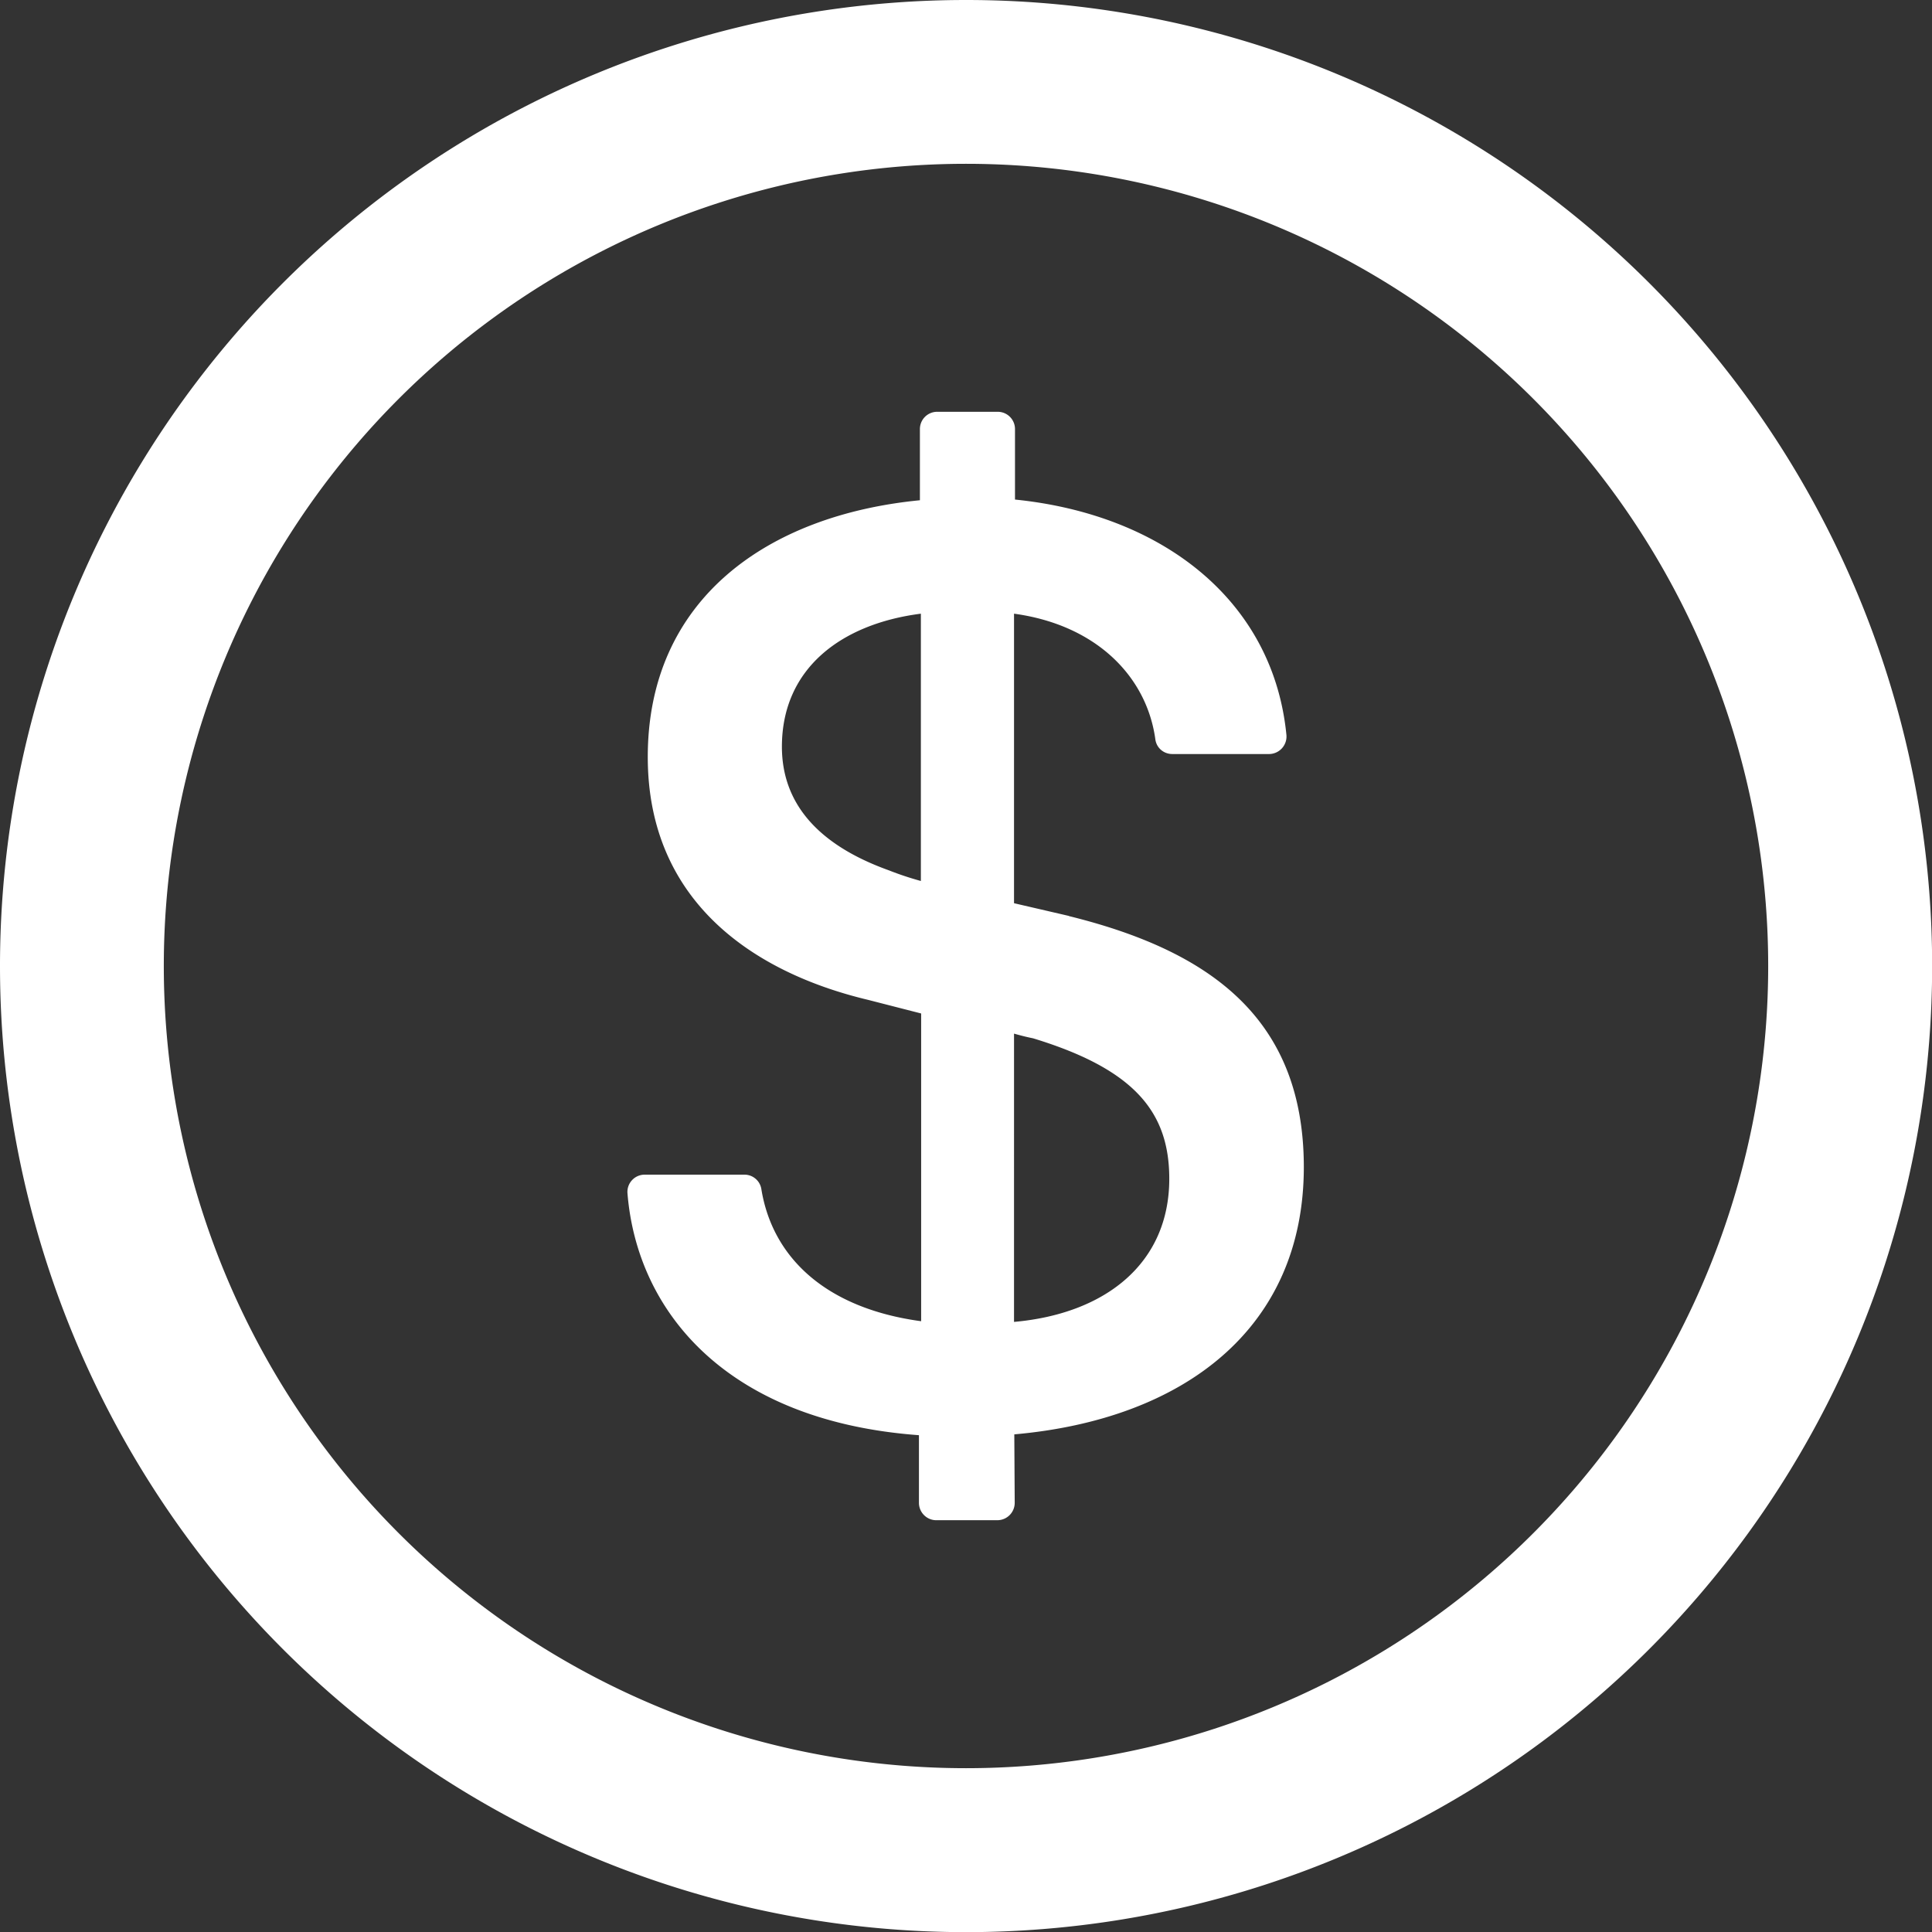 <svg width="14" height="14" fill="none" xmlns="http://www.w3.org/2000/svg"><rect width="100%" height="100%" fill="#333333" stroke="none"/><path d="M7 0a7 7 0 10.001 14.001A7 7 0 007 0zm0 12.813A5.813 5.813 0 017 1.187a5.813 5.813 0 010 11.626zm.745-6.176l-.397-.092V4.447c.594.081.961.453 1.024.91.008.062.06.107.123.107h.702a.127.127 0 00.125-.137c-.095-.974-.897-1.599-1.967-1.707v-.51a.125.125 0 00-.125-.126h-.44a.125.125 0 00-.124.125v.516c-1.107.108-1.972.719-1.972 1.86 0 1.056.778 1.565 1.595 1.76l.386.099v2.23c-.69-.093-1.078-.461-1.158-.958a.124.124 0 00-.123-.104h-.722a.125.125 0 00-.125.136c.07.86.722 1.65 2.112 1.752v.49c0 .07.057.126.125.126h.444a.126.126 0 00.125-.127l-.003-.495c1.223-.108 2.098-.763 2.098-1.938-.001-1.084-.69-1.568-1.703-1.818zm-1.072-.253a2.286 2.286 0 01-.234-.078c-.528-.19-.773-.498-.773-.895 0-.567.43-.89 1.007-.964v1.937zm.675 3.194V7.49c.049.014.093.025.138.034.739.225.987.538.987 1.018 0 .61-.459.978-1.125 1.037z" fill="#fff"/></svg>